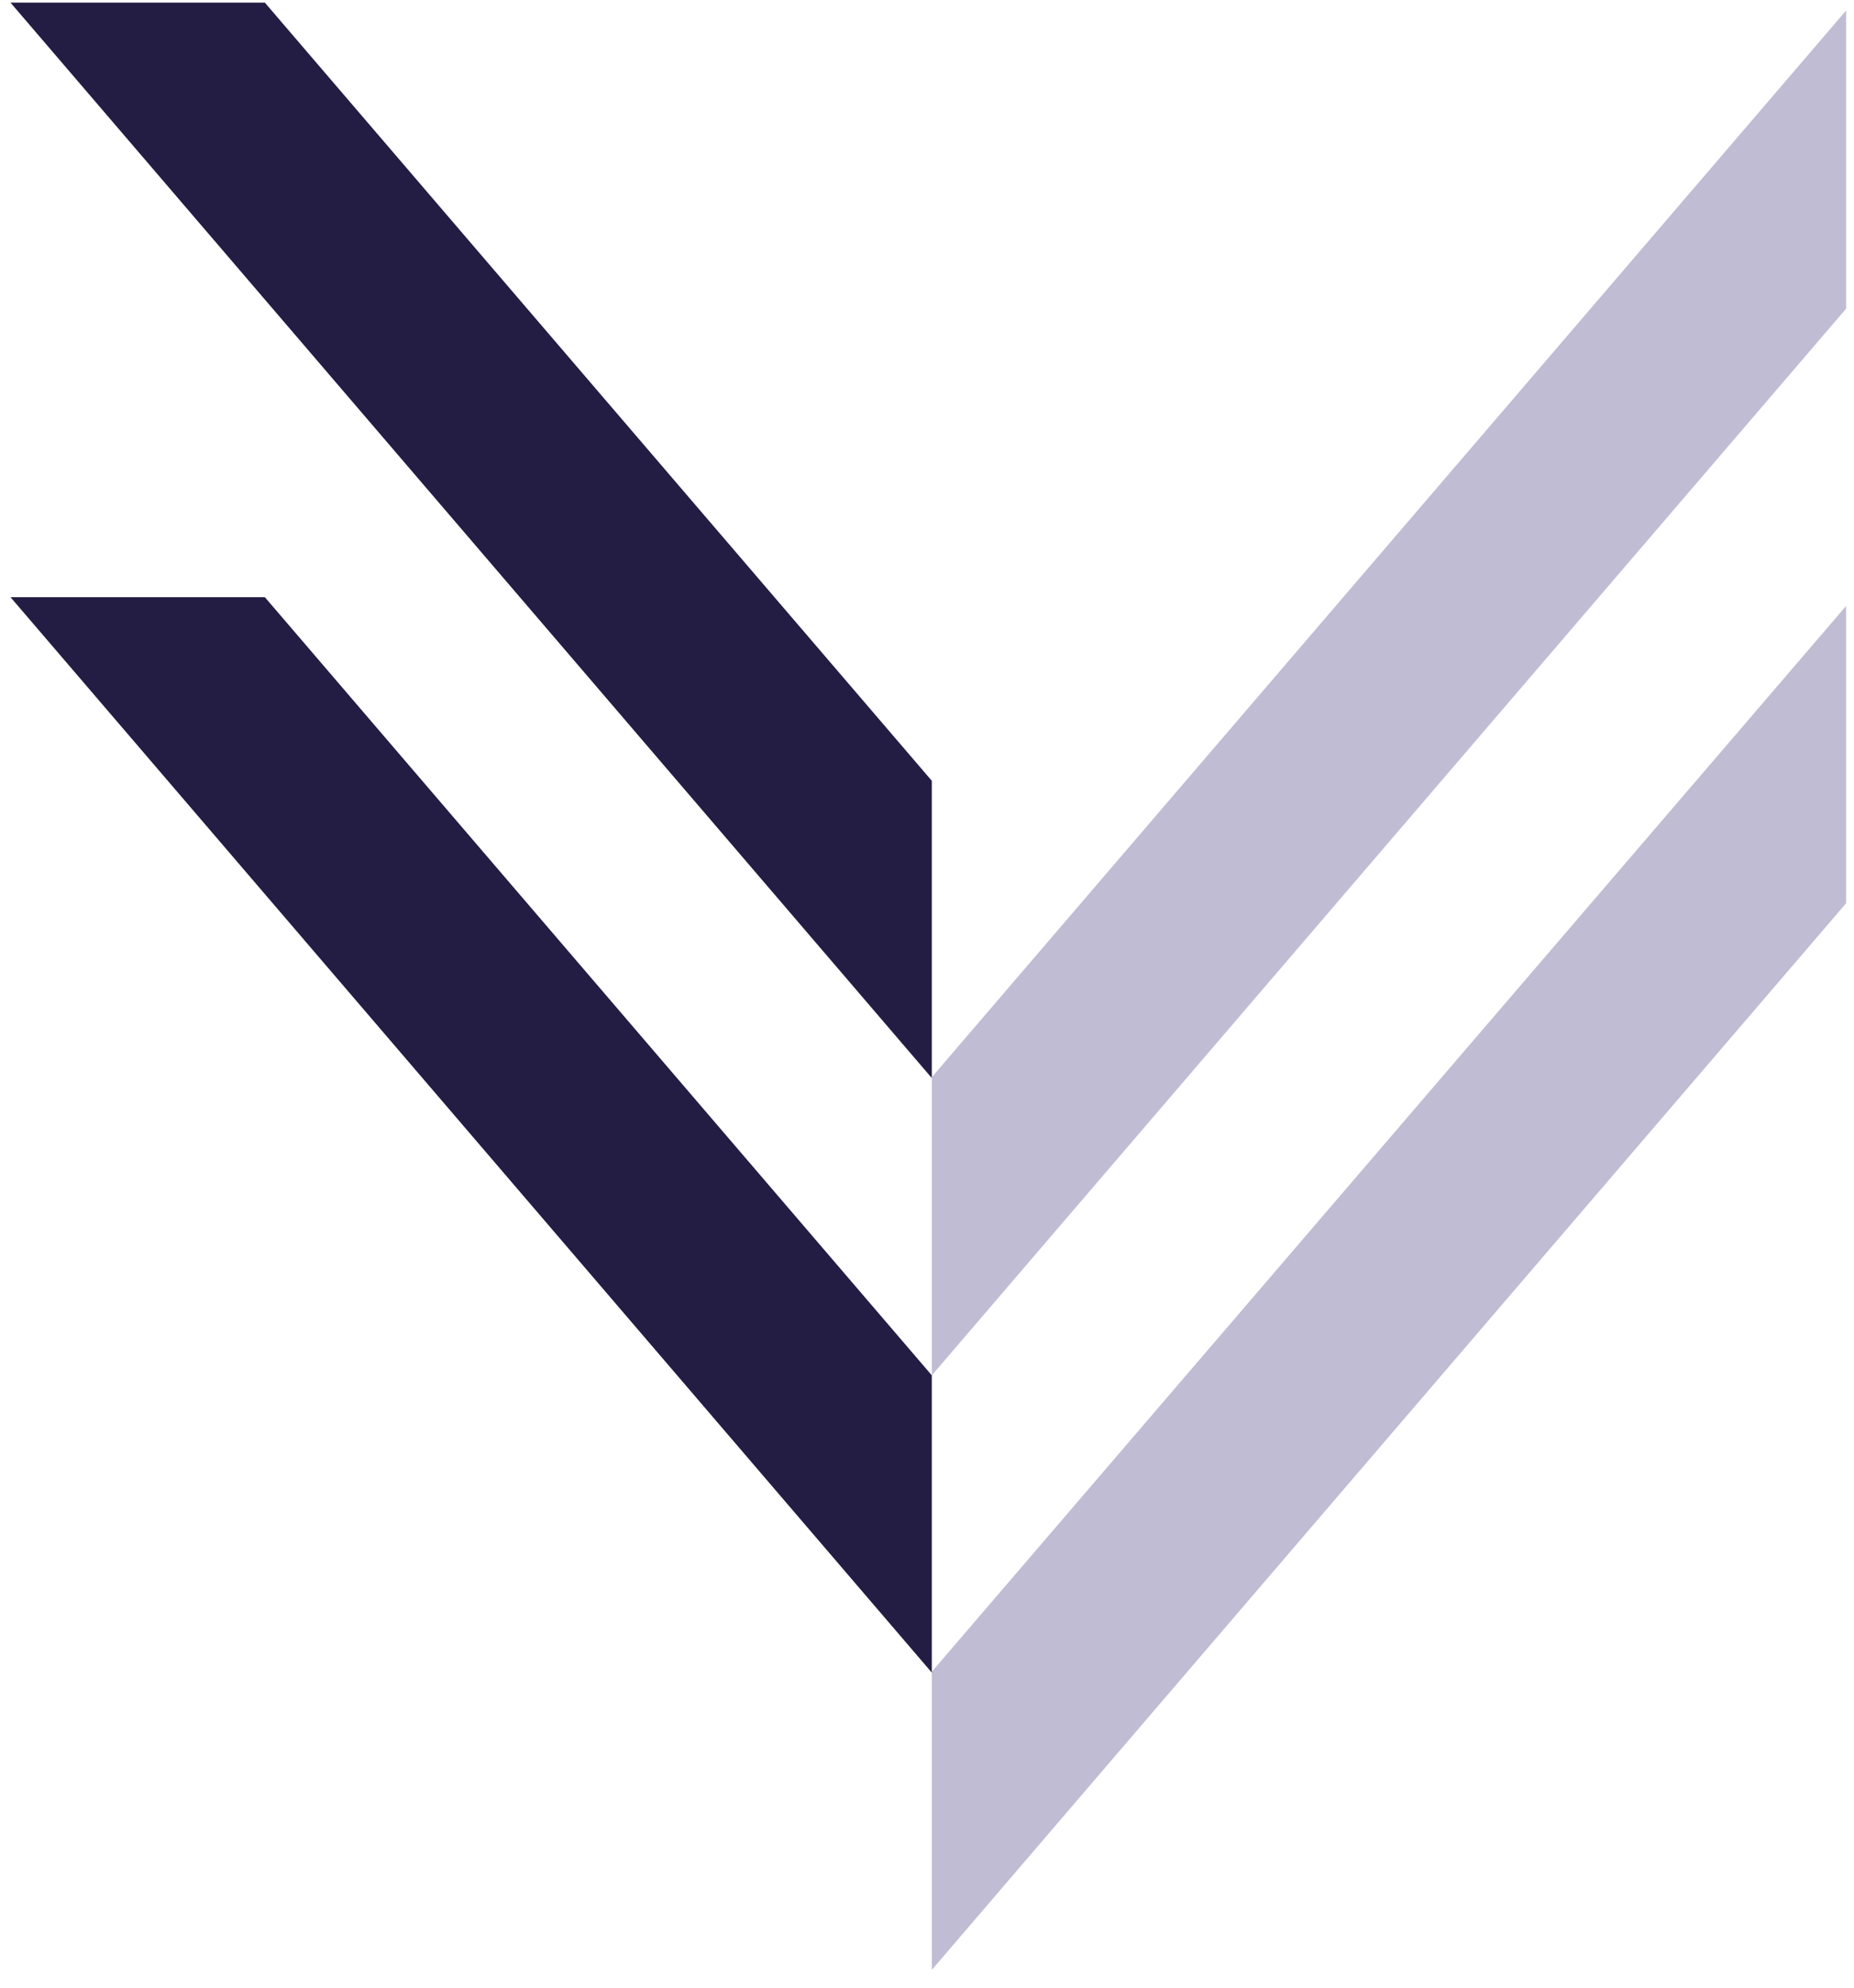 <?xml version="1.0" encoding="utf-8"?>
<!-- Generator: Adobe Illustrator 25.1.0, SVG Export Plug-In . SVG Version: 6.00 Build 0)  -->
<svg version="1.1" id="Ebene_1" xmlns="http://www.w3.org/2000/svg" xmlns:xlink="http://www.w3.org/1999/xlink" x="0px" y="0px"
	 viewBox="0 0 212.1 227.4" style="enable-background:new 0 0 212.1 227.4;" xml:space="preserve">
<style type="text/css">
	.st0{clip-path:url(#SVGID_2_);fill:#C0BCD4;}
	.st1{clip-path:url(#SVGID_4_);fill:#231D44;}
	.st2{clip-path:url(#SVGID_6_);fill:#C0BCD4;}
	.st3{clip-path:url(#SVGID_8_);fill:#231D44;}
</style>
<g>
	<g>
		<defs>
			<rect id="SVGID_1_" width="212.1" height="226.7"/>
		</defs>
		<clipPath id="SVGID_2_">
			<use xlink:href="#SVGID_1_"  style="overflow:visible;"/>
		</clipPath>
		<polygon class="st0" points="211.2,103.3 211.2,69.3 106.6,191.2 106.6,225.3 		"/>
	</g>
	<g>
		<defs>
			<rect id="SVGID_3_" width="212.1" height="226.7"/>
		</defs>
		<clipPath id="SVGID_4_">
			<use xlink:href="#SVGID_3_"  style="overflow:visible;"/>
		</clipPath>
		<polygon class="st1" points="1.2,0.3 30.3,0.3 106.6,89.3 106.6,123.3 		"/>
	</g>
	<g>
		<defs>
			<rect id="SVGID_5_" width="212.1" height="226.7"/>
		</defs>
		<clipPath id="SVGID_6_">
			<use xlink:href="#SVGID_5_"  style="overflow:visible;"/>
		</clipPath>
		<polygon class="st2" points="211.2,35.3 211.2,1.2 106.6,123.2 106.6,157.3 		"/>
	</g>
	<g>
		<defs>
			<rect id="SVGID_7_" width="212.1" height="226.7"/>
		</defs>
		<clipPath id="SVGID_8_">
			<use xlink:href="#SVGID_7_"  style="overflow:visible;"/>
		</clipPath>
		<polygon class="st3" points="1.2,68.3 30.3,68.3 106.6,157.3 106.6,191.3 		"/>
	</g>
</g>
</svg>
